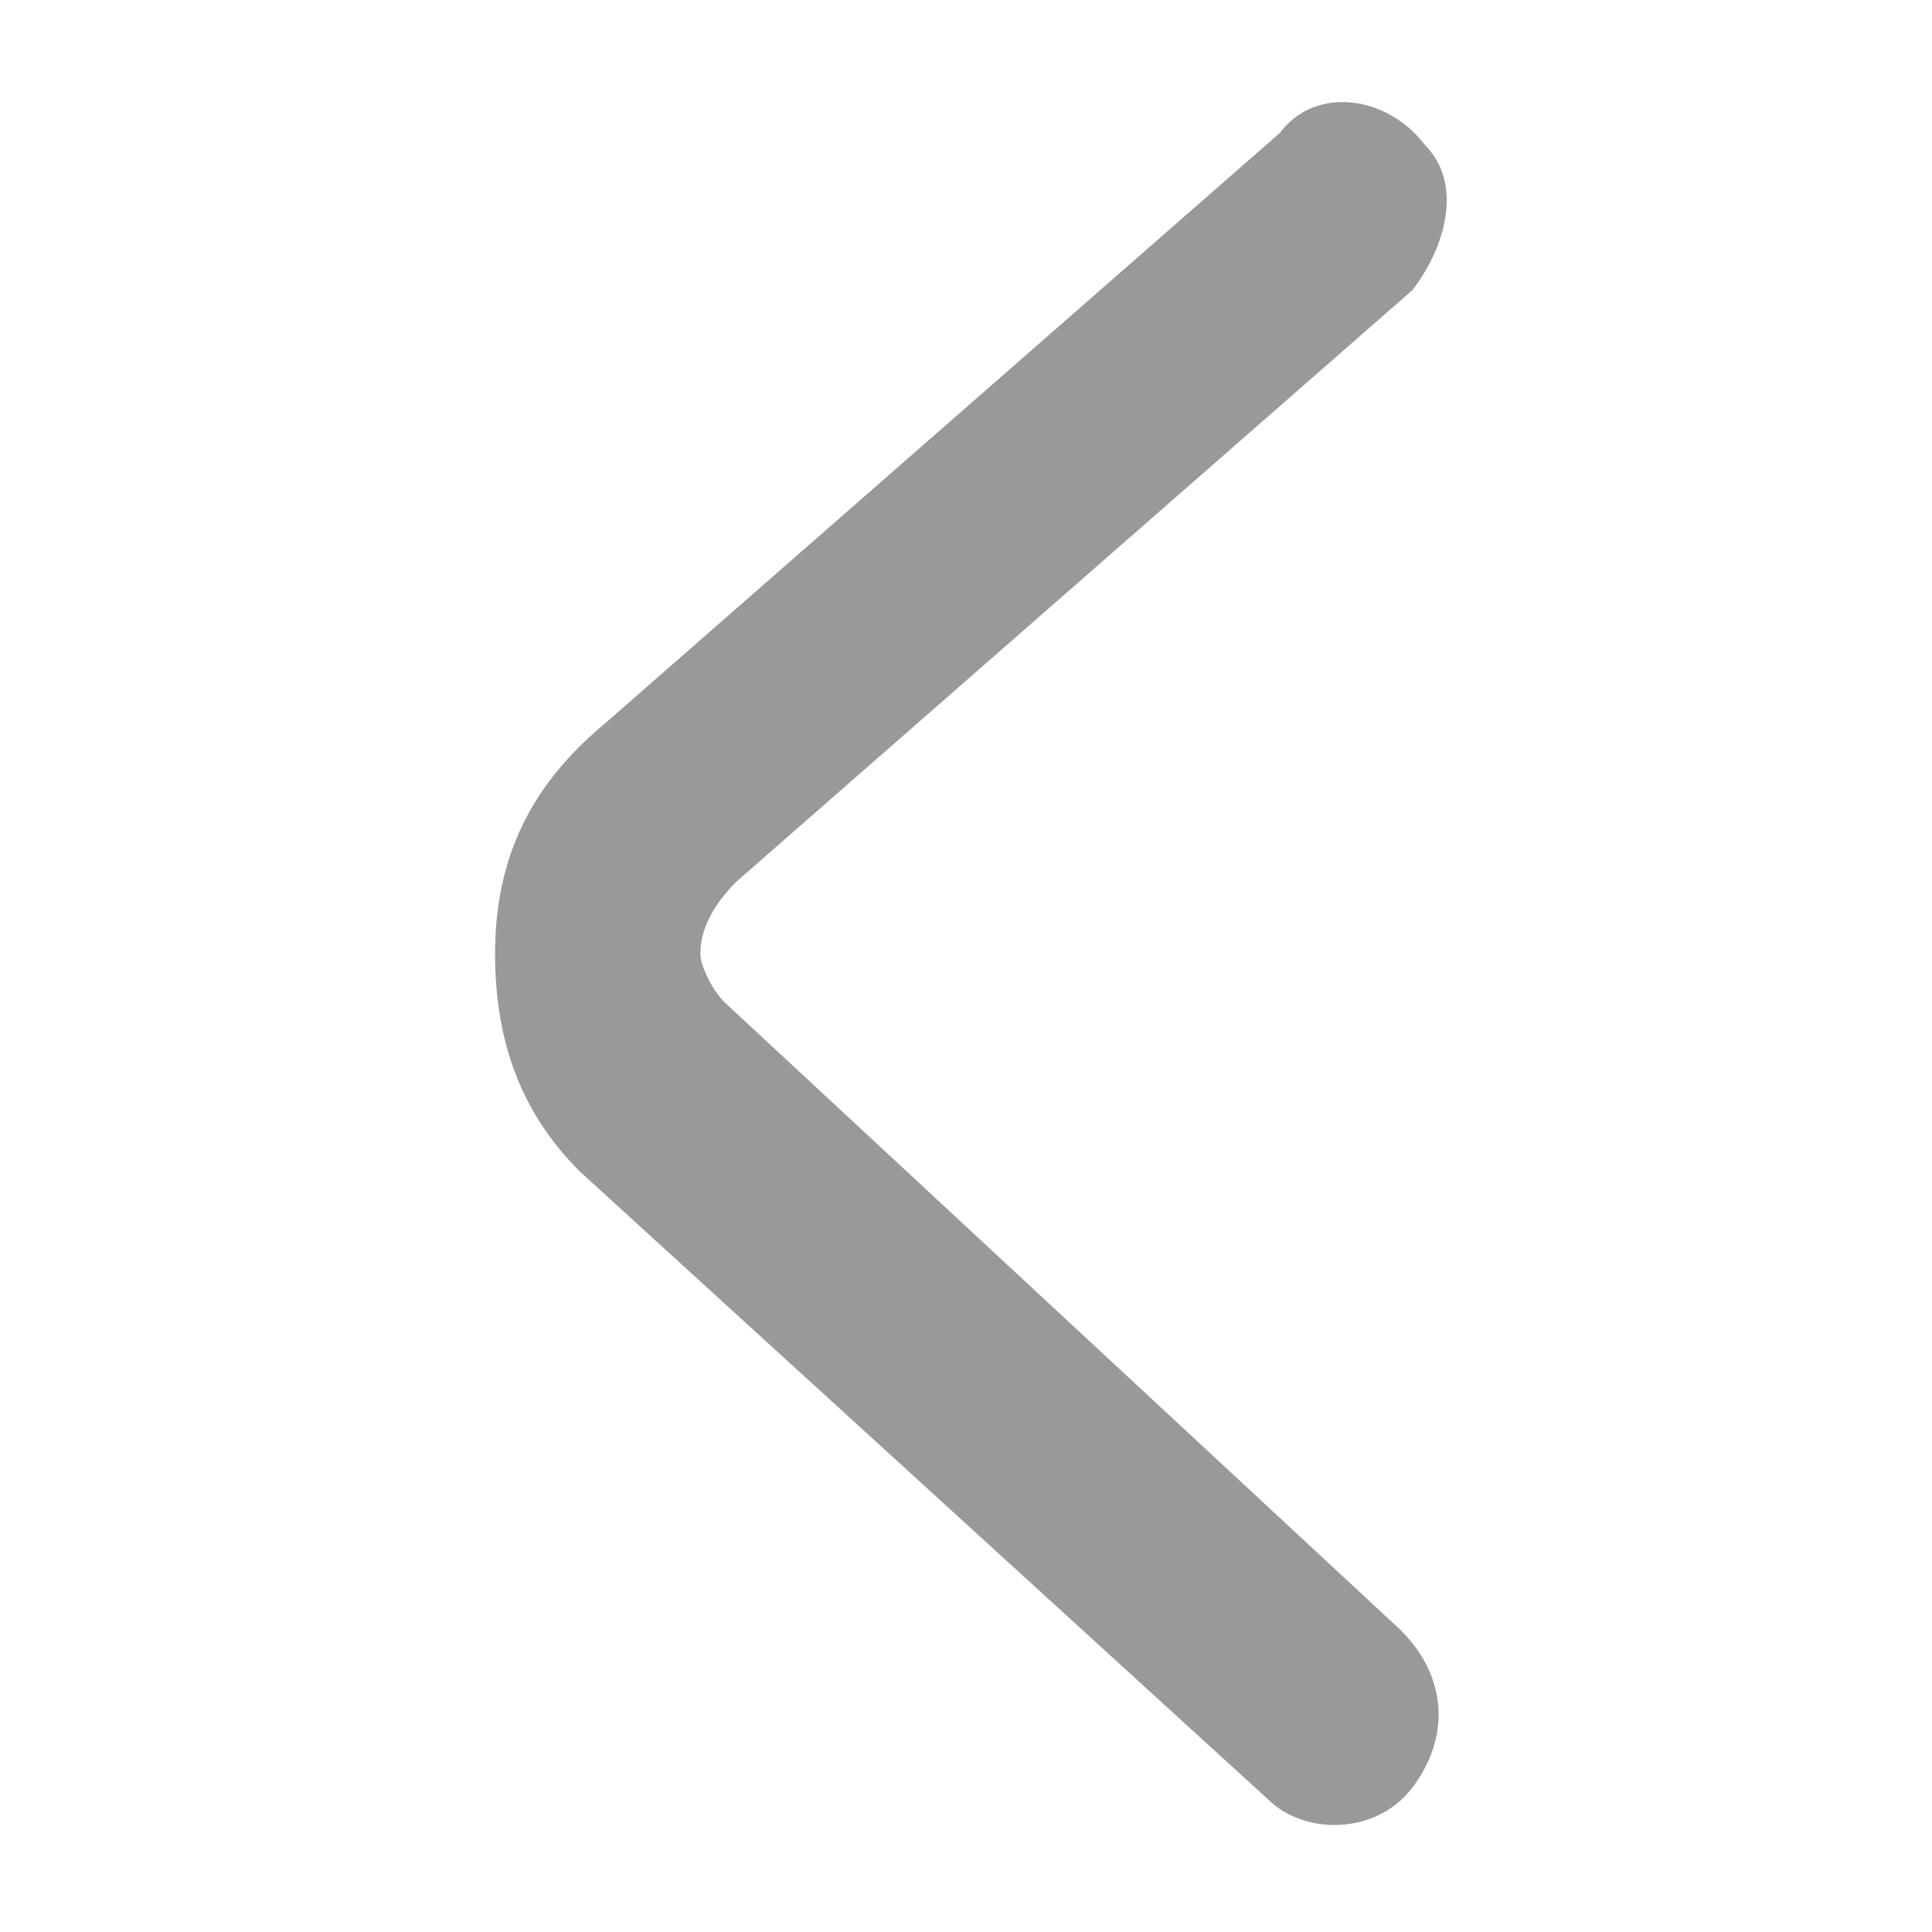 <?xml version="1.0" encoding="utf-8"?>
<!-- Generator: Adobe Illustrator 24.0.0, SVG Export Plug-In . SVG Version: 6.00 Build 0)  -->
<svg version="1.1" id="图层_1" xmlns="http://www.w3.org/2000/svg" xmlns:xlink="http://www.w3.org/1999/xlink" x="0px" y="0px"
	 viewBox="0 0 16 16" style="enable-background:new 0 0 16 16;" xml:space="preserve">
<style type="text/css">
	.st0{fill:#999999;}
</style>
<path class="st0" d="M4.1,7.9C4.1,7.9,4.1,7.8,4.1,7.9c0-0.8,0.3-1.4,0.9-1.9l5.6-4.9c0.3-0.4,0.9-0.3,1.2,0.1
	C12.1,1.5,12,2,11.7,2.4L6.1,7.3C5.9,7.5,5.8,7.7,5.8,7.9C5.8,8,5.9,8.2,6,8.3l5.6,5.2c0.4,0.4,0.4,0.9,0.1,1.3
	c-0.3,0.4-0.9,0.4-1.2,0.1L4.8,9.7C4.3,9.2,4.1,8.6,4.1,7.9L4.1,7.9z"/>
</svg>
